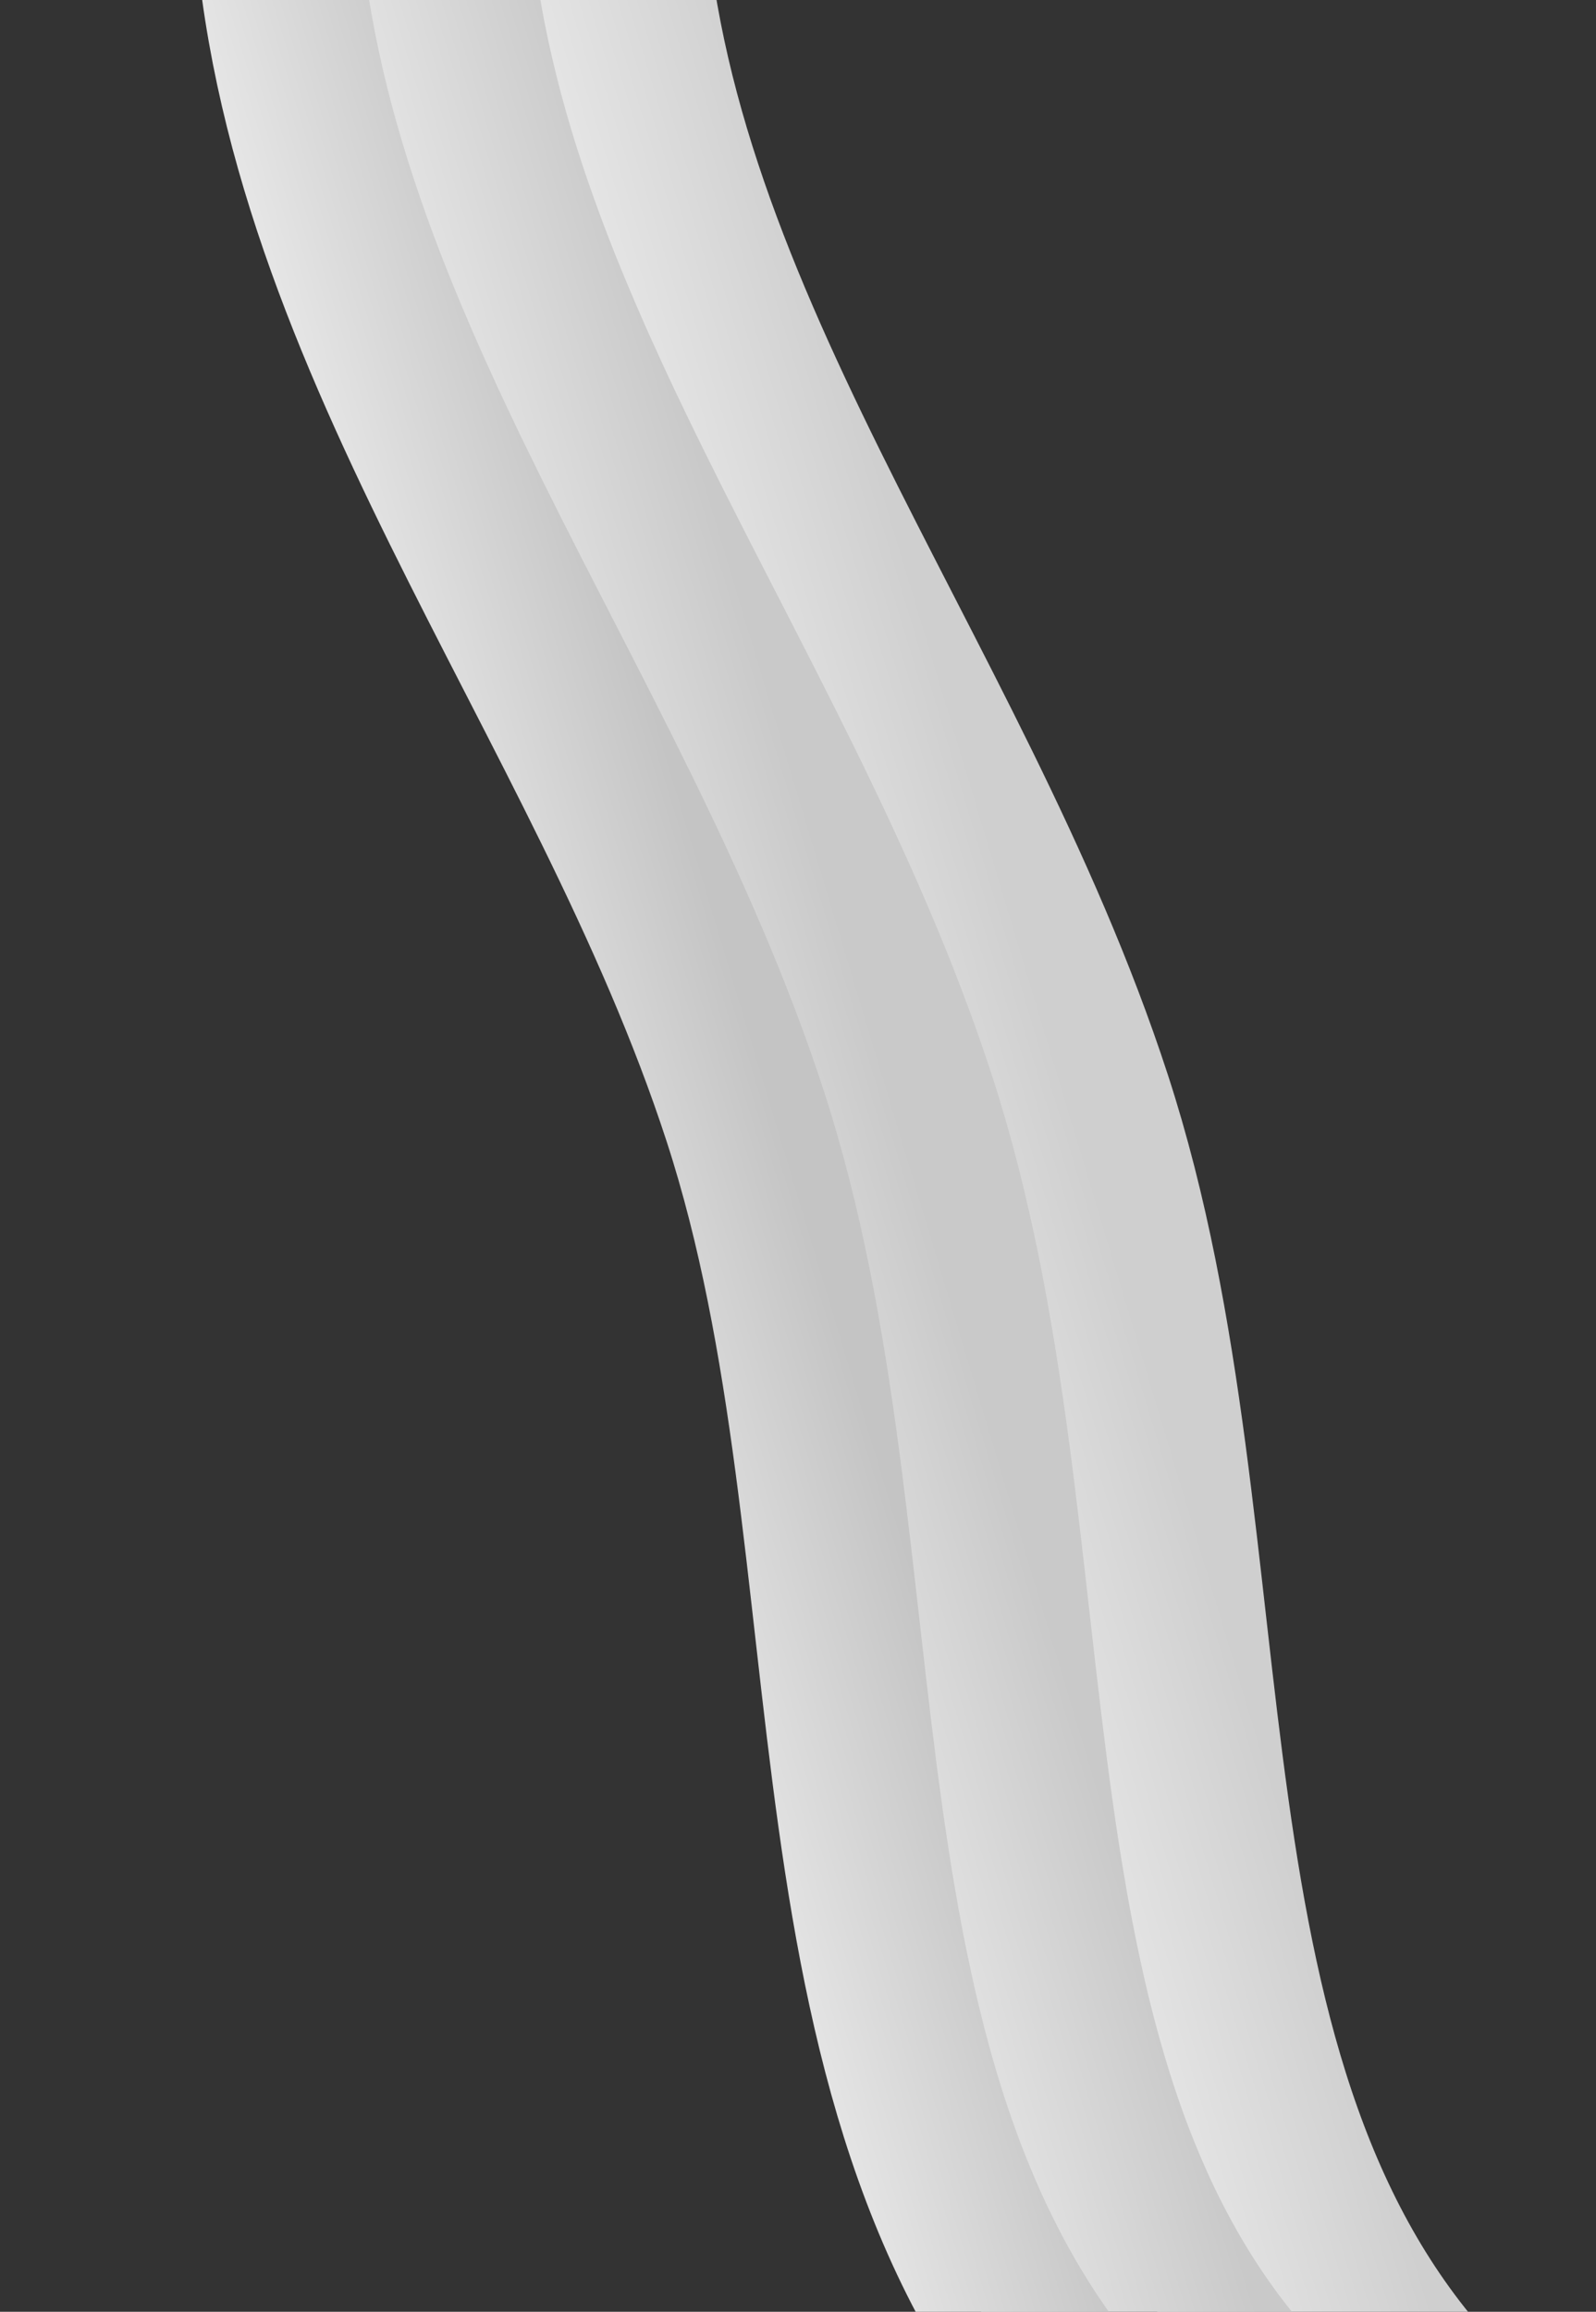 <svg width="290" height="420" viewBox="0 0 290 420" fill="none" xmlns="http://www.w3.org/2000/svg">
<rect x="0" y="0" width="290" height="420" fill="#333333" stroke="none"/>
<g clip-path="url(#clip0_1014_162)">
<path d="M103.949 -20.948C106.725 59.722 164.411 125.989 189.396 202.732C215.38 282.539 197.359 382.252 255 443" stroke="url(#paint0_linear_1014_162)" stroke-width="48"/>
<path d="M71.949 -20.948C74.725 59.722 132.411 125.989 157.396 202.732C183.38 282.539 165.359 382.252 223 443" stroke="url(#paint1_linear_1014_162)" stroke-width="48"/>
<path d="M49.949 -20.948C52.725 59.722 110.411 125.989 135.396 202.732C161.38 282.539 143.359 382.252 201 443" stroke="url(#paint2_linear_1014_162)" stroke-width="30"/>
</g>
<defs>
<linearGradient id="paint0_linear_1014_162" x1="196.5" y1="207" x2="135" y2="225.5" gradientUnits="userSpaceOnUse">
<stop stop-color="#CFCFCF"/>
<stop offset="1" stop-color="#F5F5F5"/>
</linearGradient>
<linearGradient id="paint1_linear_1014_162" x1="164.5" y1="207" x2="103" y2="225.5" gradientUnits="userSpaceOnUse">
<stop stop-color="#C9C9C9"/>
<stop offset="1" stop-color="#F5F5F5"/>
</linearGradient>
<linearGradient id="paint2_linear_1014_162" x1="142.5" y1="207" x2="81" y2="225.5" gradientUnits="userSpaceOnUse">
<stop stop-color="#C4C4C4"/>
<stop offset="1" stop-color="#F5F5F5"/>
</linearGradient>
<clipPath id="clip0_1014_162">
<rect width="290" height="420" fill="white"/>
</clipPath>
</defs>
</svg>
